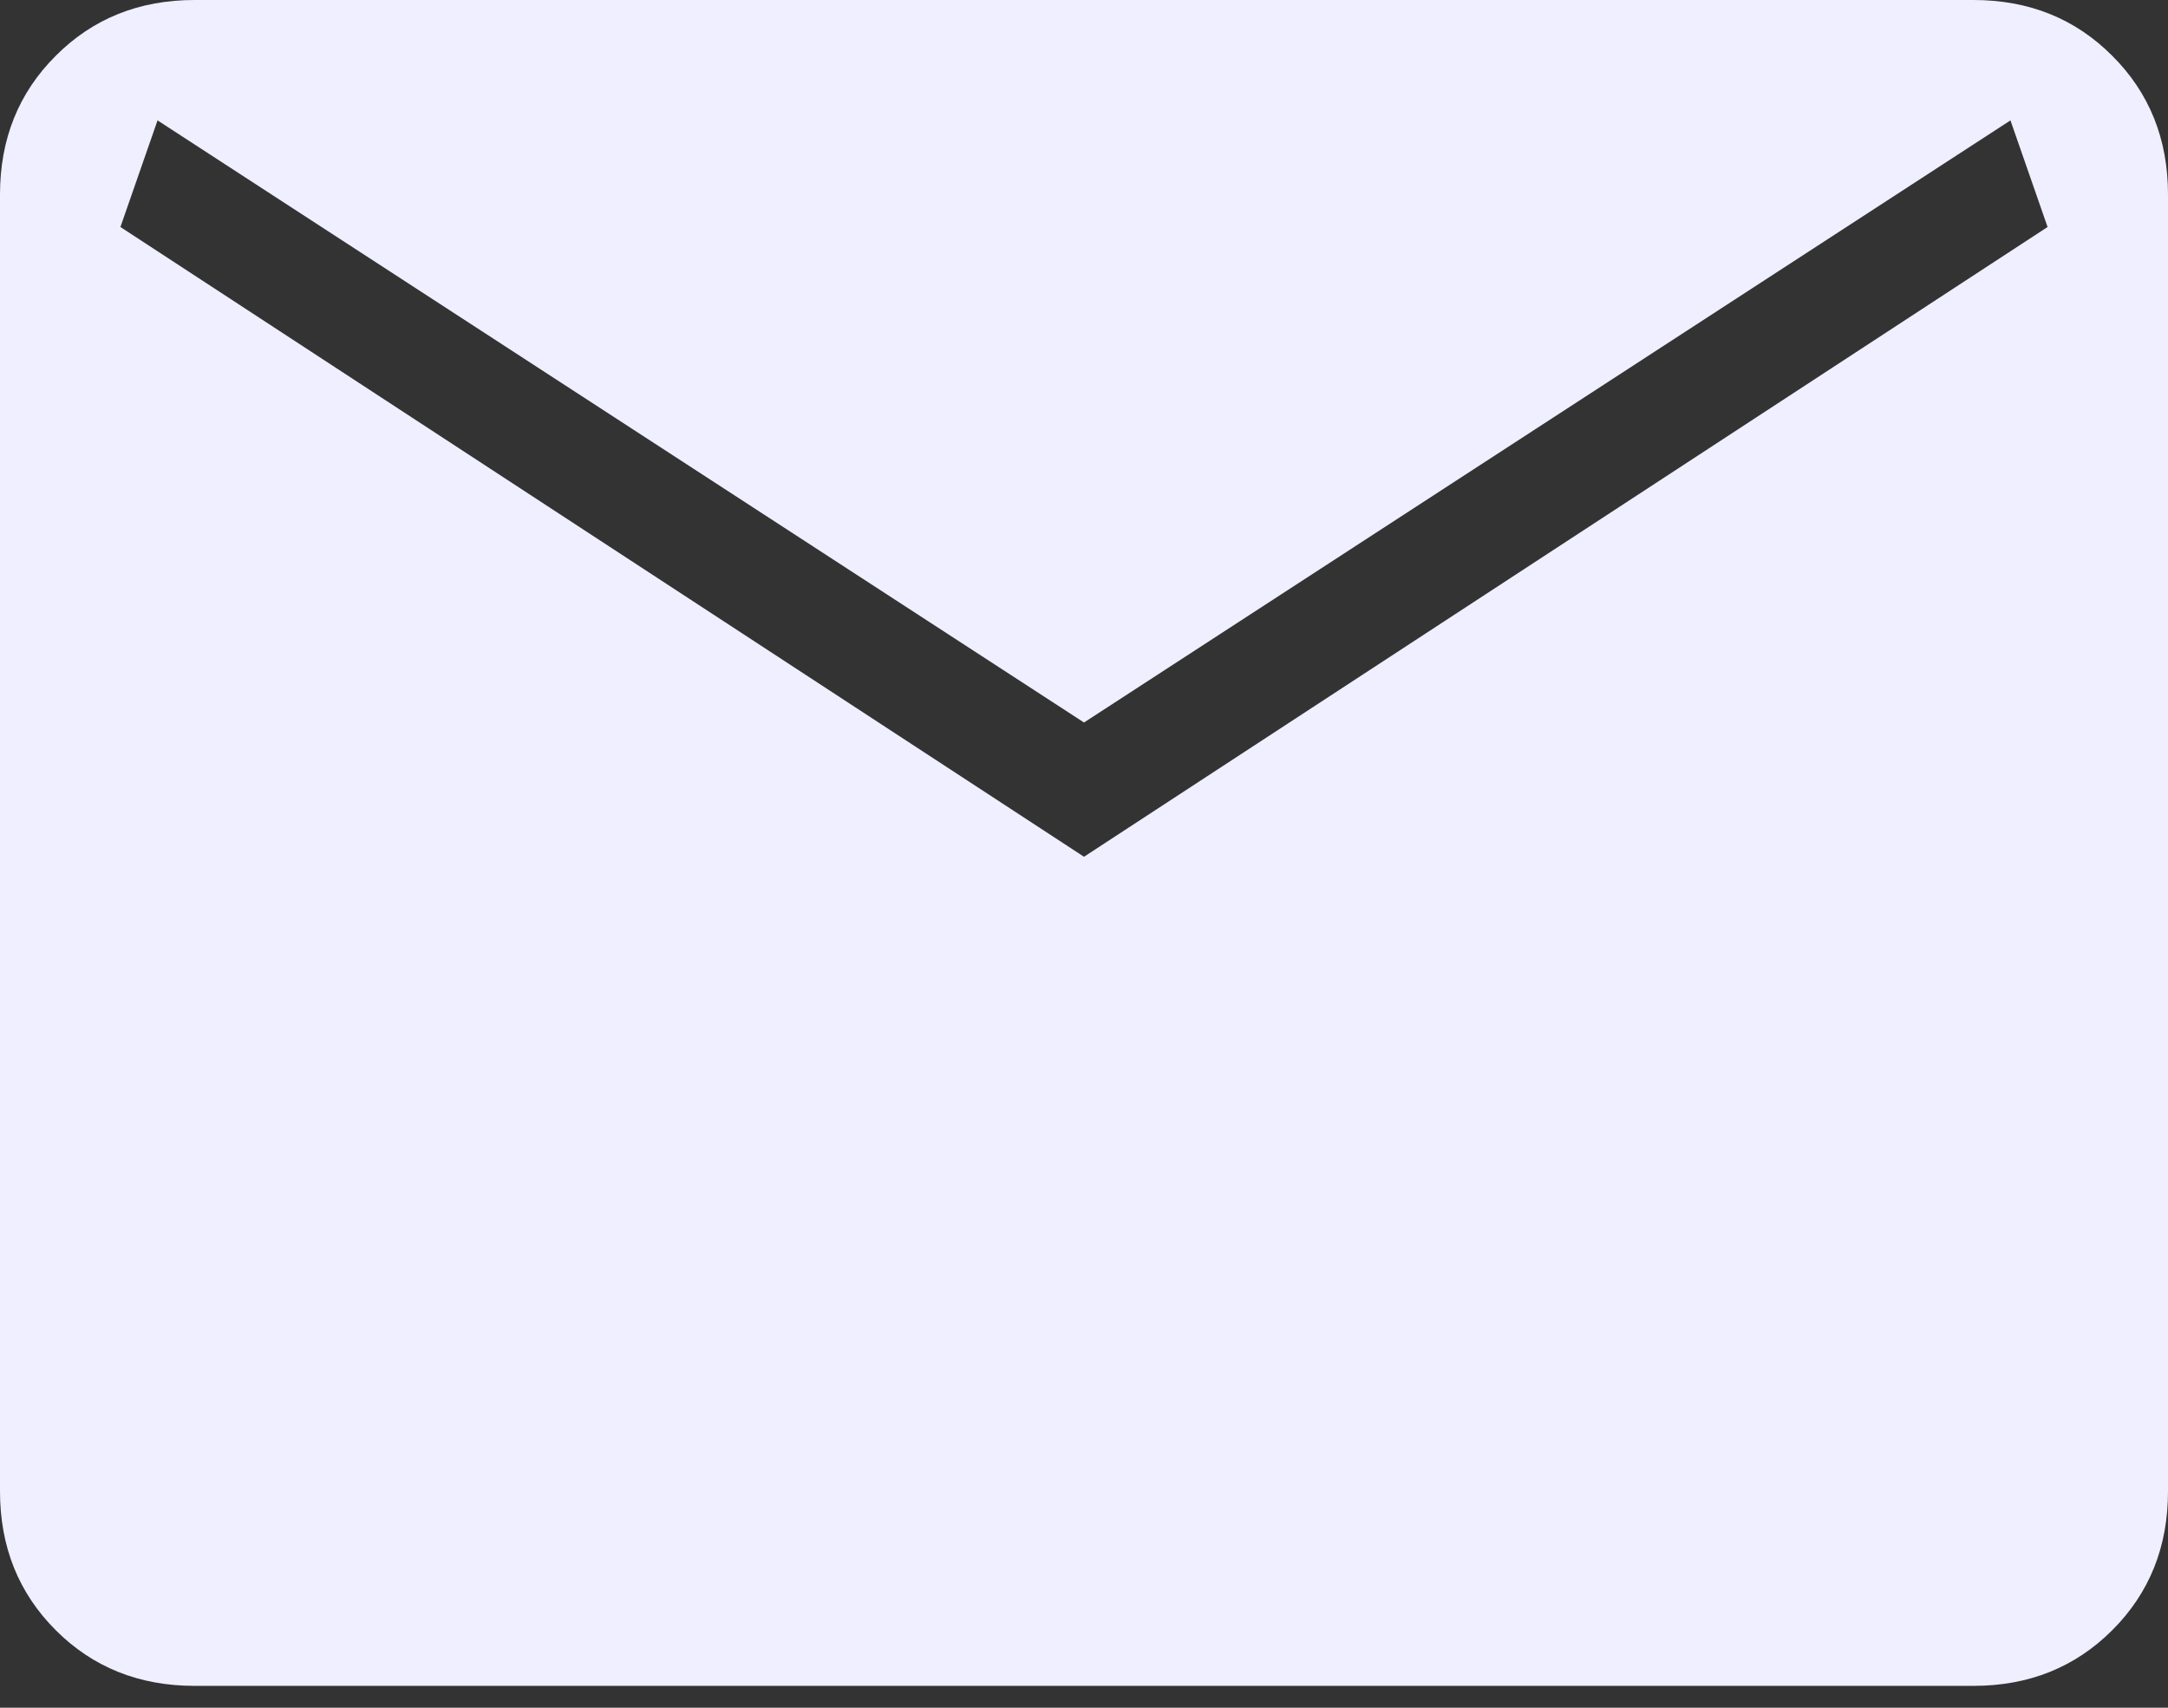 <?xml version="1.0" encoding="UTF-8"?> <svg xmlns="http://www.w3.org/2000/svg" width="33" height="26" viewBox="0 0 33 26" fill="none"><rect x="0" y="0" width="33" height="26" fill="#333333" stroke="none"/> <path d="M2.961 25.667C2.118 25.667 1.413 25.384 0.849 24.82C0.283 24.254 0 23.549 0 22.706V2.961C0 2.118 0.283 1.413 0.849 0.849C1.413 0.283 2.118 0 2.961 0H30.039C30.883 0 31.587 0.283 32.151 0.849C32.717 1.413 33 2.118 33 2.961V22.706C33 23.549 32.718 24.253 32.153 24.818C31.587 25.384 30.883 25.667 30.039 25.667H2.961ZM16.5 13.044L31.167 3.456L30.602 1.833L16.5 11L2.398 1.833L1.833 3.456L16.5 13.044Z" fill="#EFEFFF"></path> </svg> 